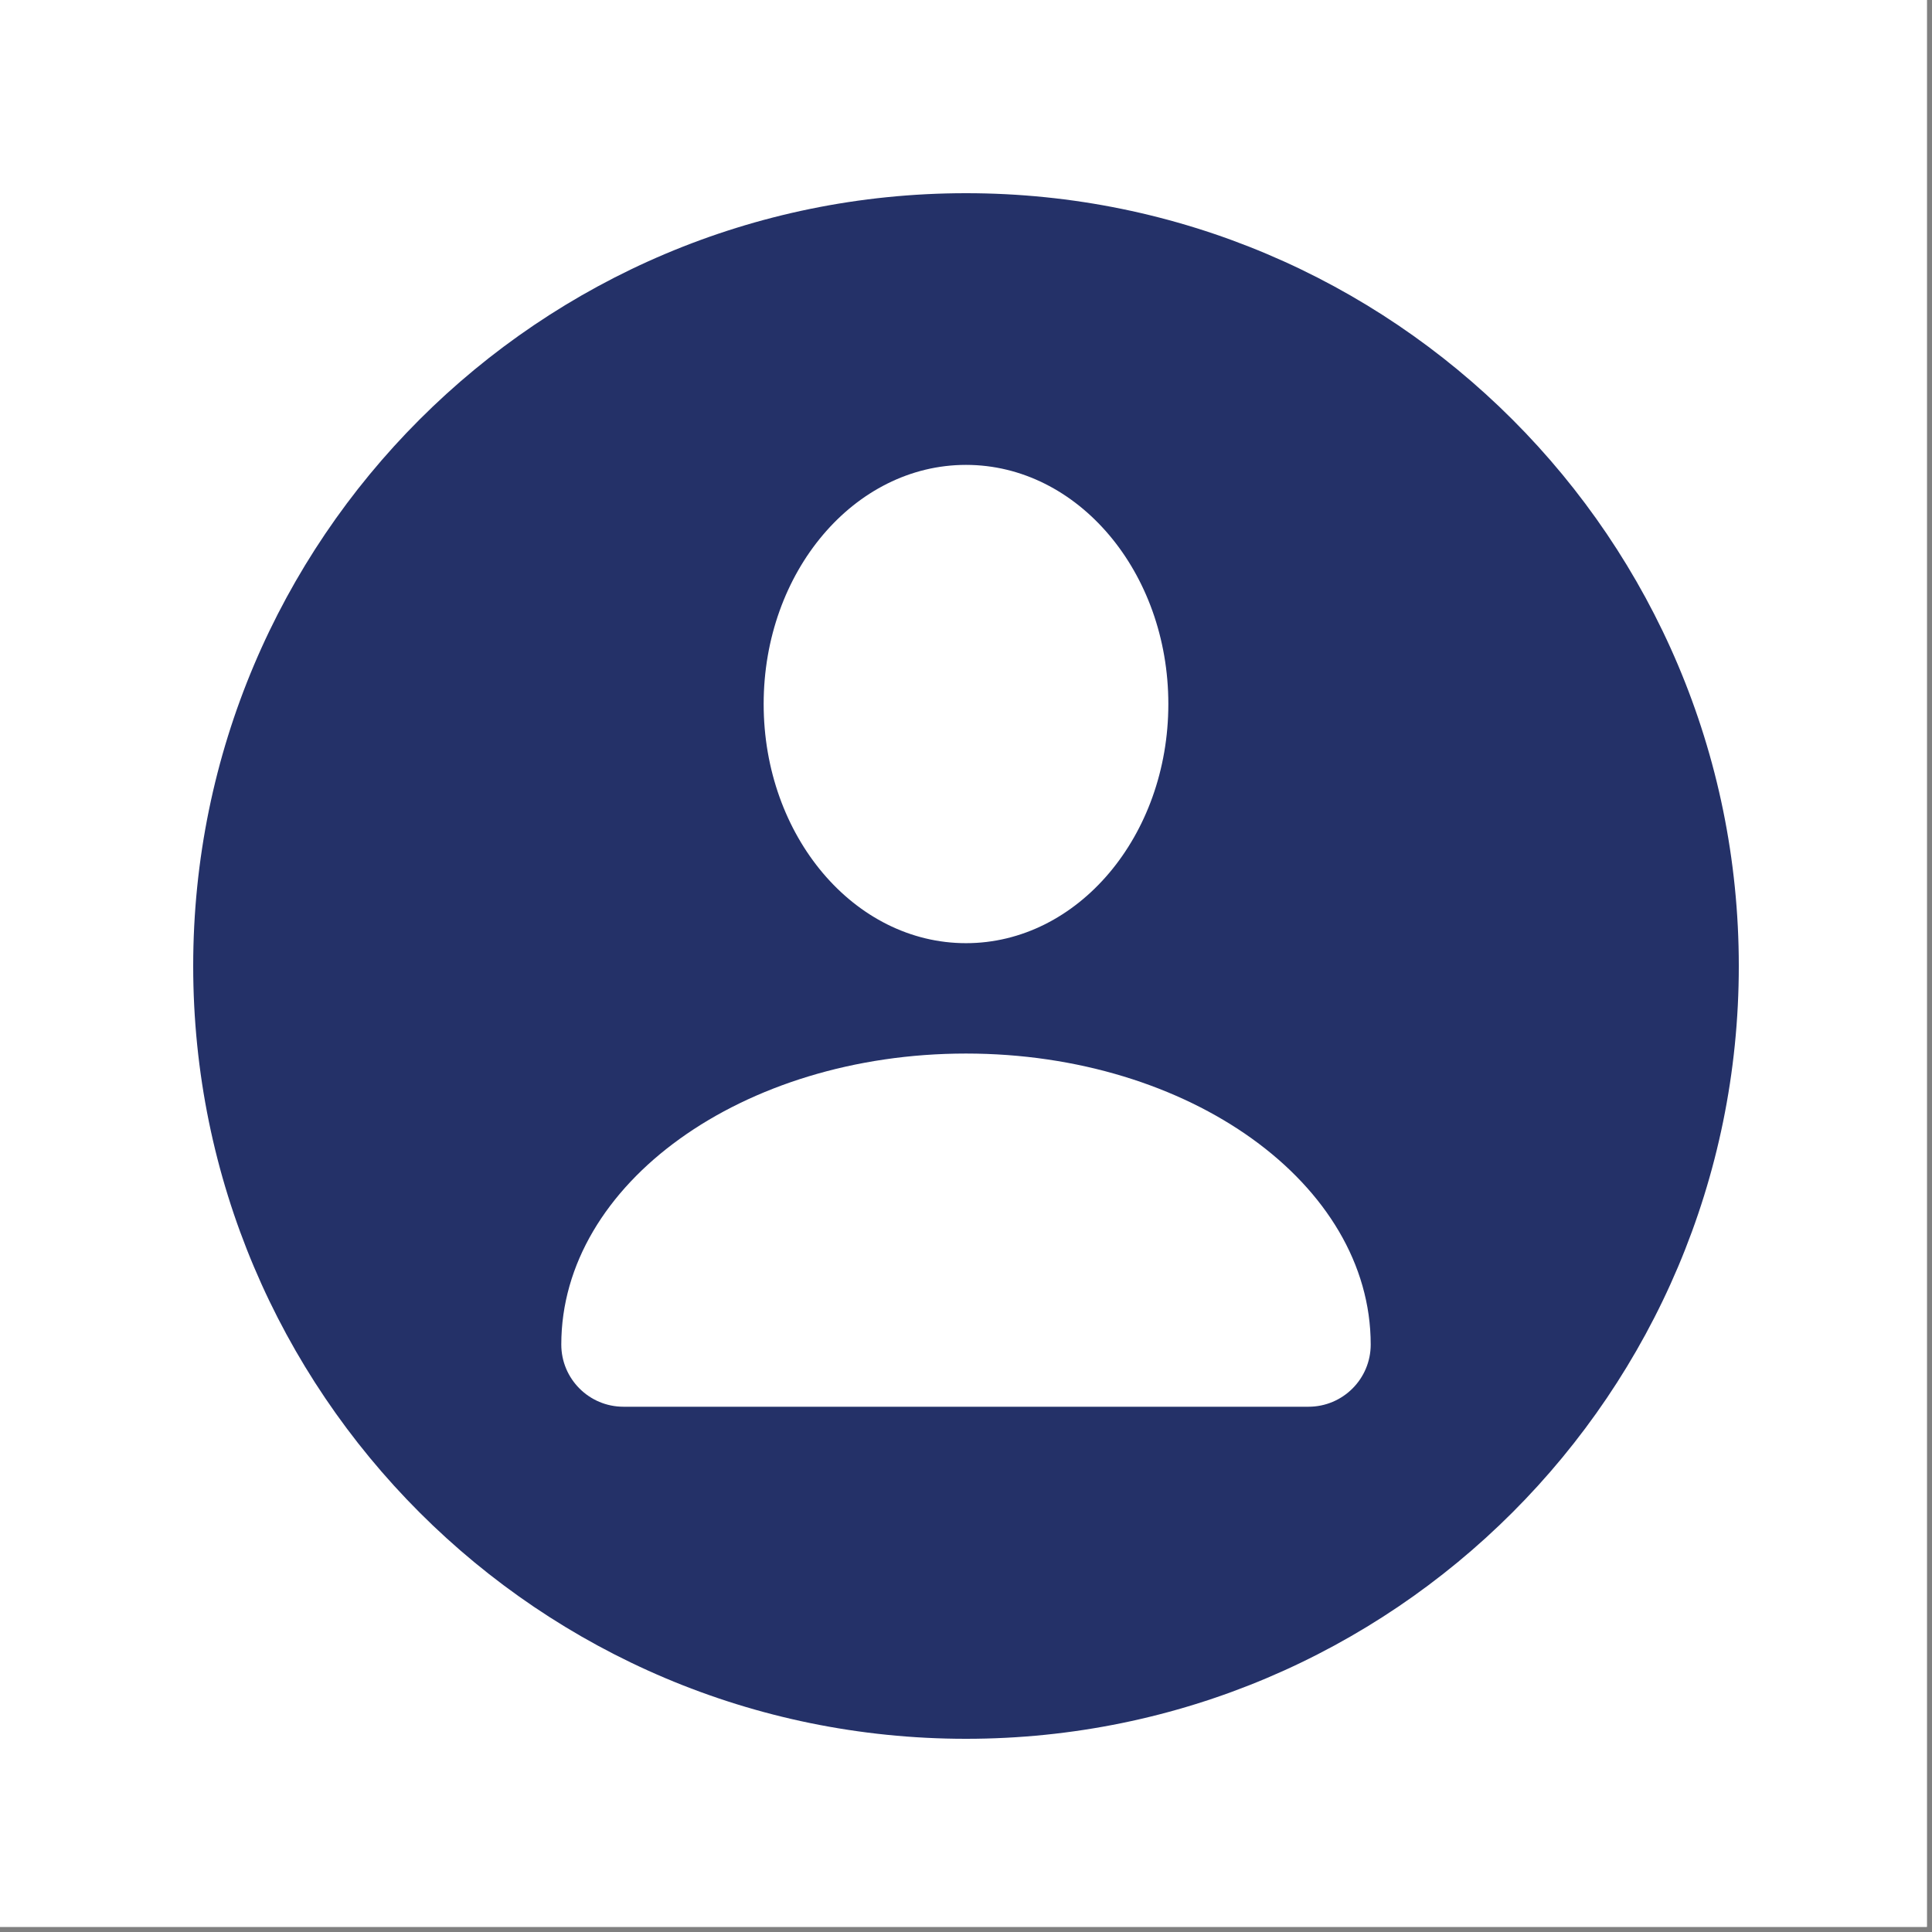 <svg xmlns="http://www.w3.org/2000/svg" xmlns:xlink="http://www.w3.org/1999/xlink" width="250" zoomAndPan="magnify" viewBox="0 0 187.5 187.5" height="250" preserveAspectRatio="xMidYMid meet" version="1.0"><rect x="0" y="0" width="187.5" height="187.5" fill="#808080" stroke="none"/><defs><clipPath id="f258270368"><path d="M 0 0 L 187 0 L 187 187 L 0 187 Z M 0 0 " clip-rule="nonzero"/></clipPath><clipPath id="db8c89229e"><path d="M 18.75 18.75 L 168.75 18.75 L 168.75 168.75 L 18.75 168.75 Z M 18.75 18.75 " clip-rule="nonzero"/></clipPath></defs><g clip-path="url(#f258270368)"><path fill="#ffffff" d="M 0 0 L 187.5 0 L 187.5 187.5 L 0 187.5 Z M 0 0 " fill-opacity="1" fill-rule="nonzero"/><path fill="#ffffff" d="M 0 0 L 187.5 0 L 187.5 187.5 L 0 187.5 Z M 0 0 " fill-opacity="1" fill-rule="nonzero"/></g><g clip-path="url(#db8c89229e)"><path fill="#243168" d="M 93.75 18.75 C 52.328 18.75 18.75 52.328 18.75 93.75 C 18.75 135.172 52.328 168.75 93.75 168.75 C 135.172 168.75 168.75 135.172 168.75 93.75 C 168.75 52.328 135.172 18.75 93.75 18.75 Z M 93.75 45.117 C 104.594 45.117 113.387 55.508 113.387 68.324 C 113.387 81.145 104.594 91.535 93.75 91.535 C 82.902 91.535 74.113 81.145 74.113 68.324 C 74.113 55.508 82.902 45.117 93.75 45.117 Z M 126.988 136.523 L 60.508 136.523 C 57.176 136.523 54.473 133.82 54.473 130.488 C 54.473 114.891 72.059 102.246 93.75 102.246 C 115.441 102.246 133.027 114.891 133.027 130.488 C 133.027 133.82 130.324 136.523 126.988 136.523 Z M 126.988 136.523 " fill-opacity="1" fill-rule="nonzero"/></g></svg>